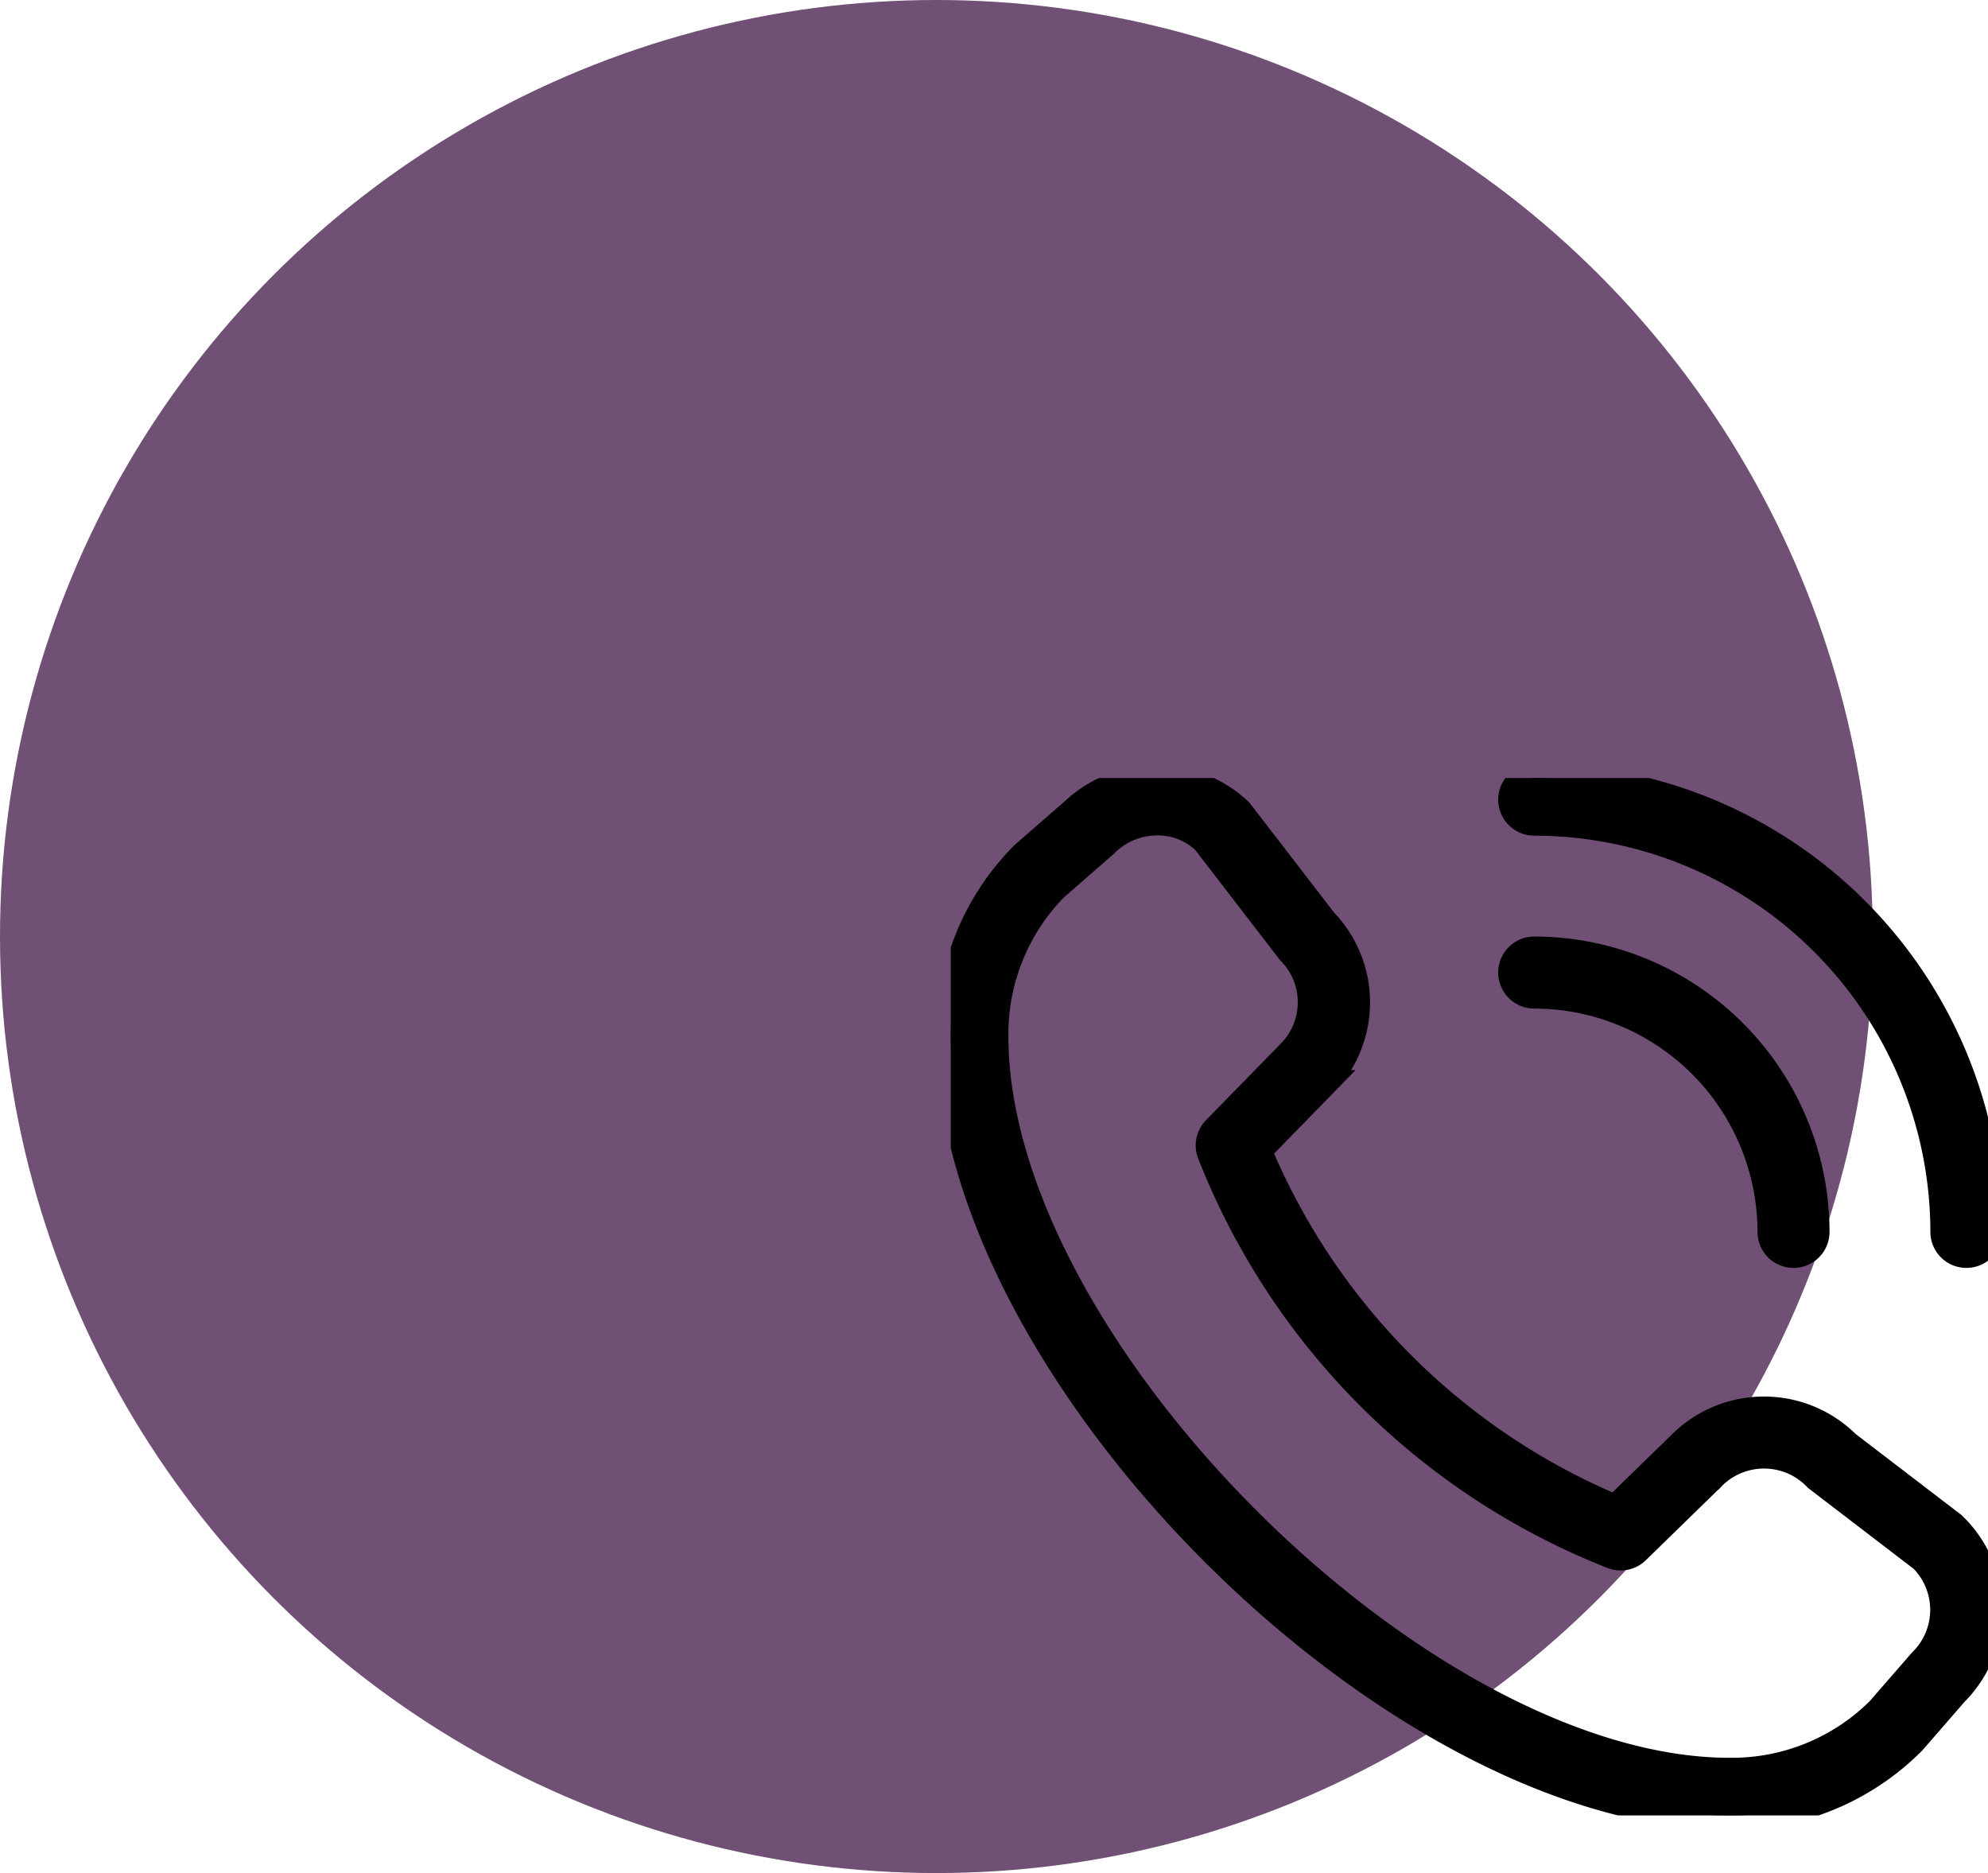 <svg xmlns="http://www.w3.org/2000/svg" xmlns:xlink="http://www.w3.org/1999/xlink" width="69" height="65" viewBox="0 0 69 65">
  <defs>
    <clipPath id="clip-path">
      <rect id="Rectangle_126" data-name="Rectangle 126" width="36" height="36" stroke="#000" stroke-width="1"/>
    </clipPath>
  </defs>
  <g id="Groupe_273" data-name="Groupe 273" transform="translate(-1083 -472)">
    <circle id="Ellipse_30" data-name="Ellipse 30" cx="32.5" cy="32.5" r="32.5" transform="translate(1083 472)" fill="#705075"/>
    <g id="Groupe_237" data-name="Groupe 237" transform="translate(1116 499)">
      <g id="Groupe_229" data-name="Groupe 229" clip-path="url(#clip-path)">
        <path id="Tracé_245" data-name="Tracé 245" d="M35.25,16.5a.75.75,0,0,1-.75-.75A14.267,14.267,0,0,0,20.25,1.5a.75.75,0,0,1,0-1.5A15.767,15.767,0,0,1,36,15.75a.75.75,0,0,1-.75.75M30,15.75A9.761,9.761,0,0,0,20.25,6a.75.75,0,0,0,0,1.5,8.259,8.259,0,0,1,8.25,8.25.75.75,0,1,0,1.5,0m3.351,17.657,1.467-1.688a4.026,4.026,0,0,0-.074-5.771l-3.669-2.809a4.042,4.042,0,0,0-5.7,0l-2.3,2.241A23.163,23.163,0,0,1,10.632,12.921l2.232-2.287A4.011,4.011,0,0,0,12.928,5L9.99,1.185a4.155,4.155,0,0,0-5.67-.034L2.559,2.687A8.771,8.771,0,0,0,0,8.964C0,20.587,15.412,36,27.036,36A8.814,8.814,0,0,0,33.351,33.407ZM8.864,2.169,11.8,5.984A2.543,2.543,0,0,1,11.8,9.577L9.213,12.226a.752.752,0,0,0-.159.8A24.655,24.655,0,0,0,22.983,26.95a.75.75,0,0,0,.79-.162l2.649-2.583a.04.04,0,0,0,.006-.008,2.567,2.567,0,0,1,3.66.065l3.669,2.809a2.554,2.554,0,0,1-.035,3.624l-1.468,1.688A7.3,7.3,0,0,1,27.036,34.5C16.3,34.5,1.5,19.7,1.5,8.964A7.281,7.281,0,0,1,3.581,3.78L5.343,2.242a2.572,2.572,0,0,1,1.823-.75,2.4,2.4,0,0,1,1.7.678Z" stroke="#000" stroke-width="1"/>
      </g>
    </g>
  </g>
</svg>
